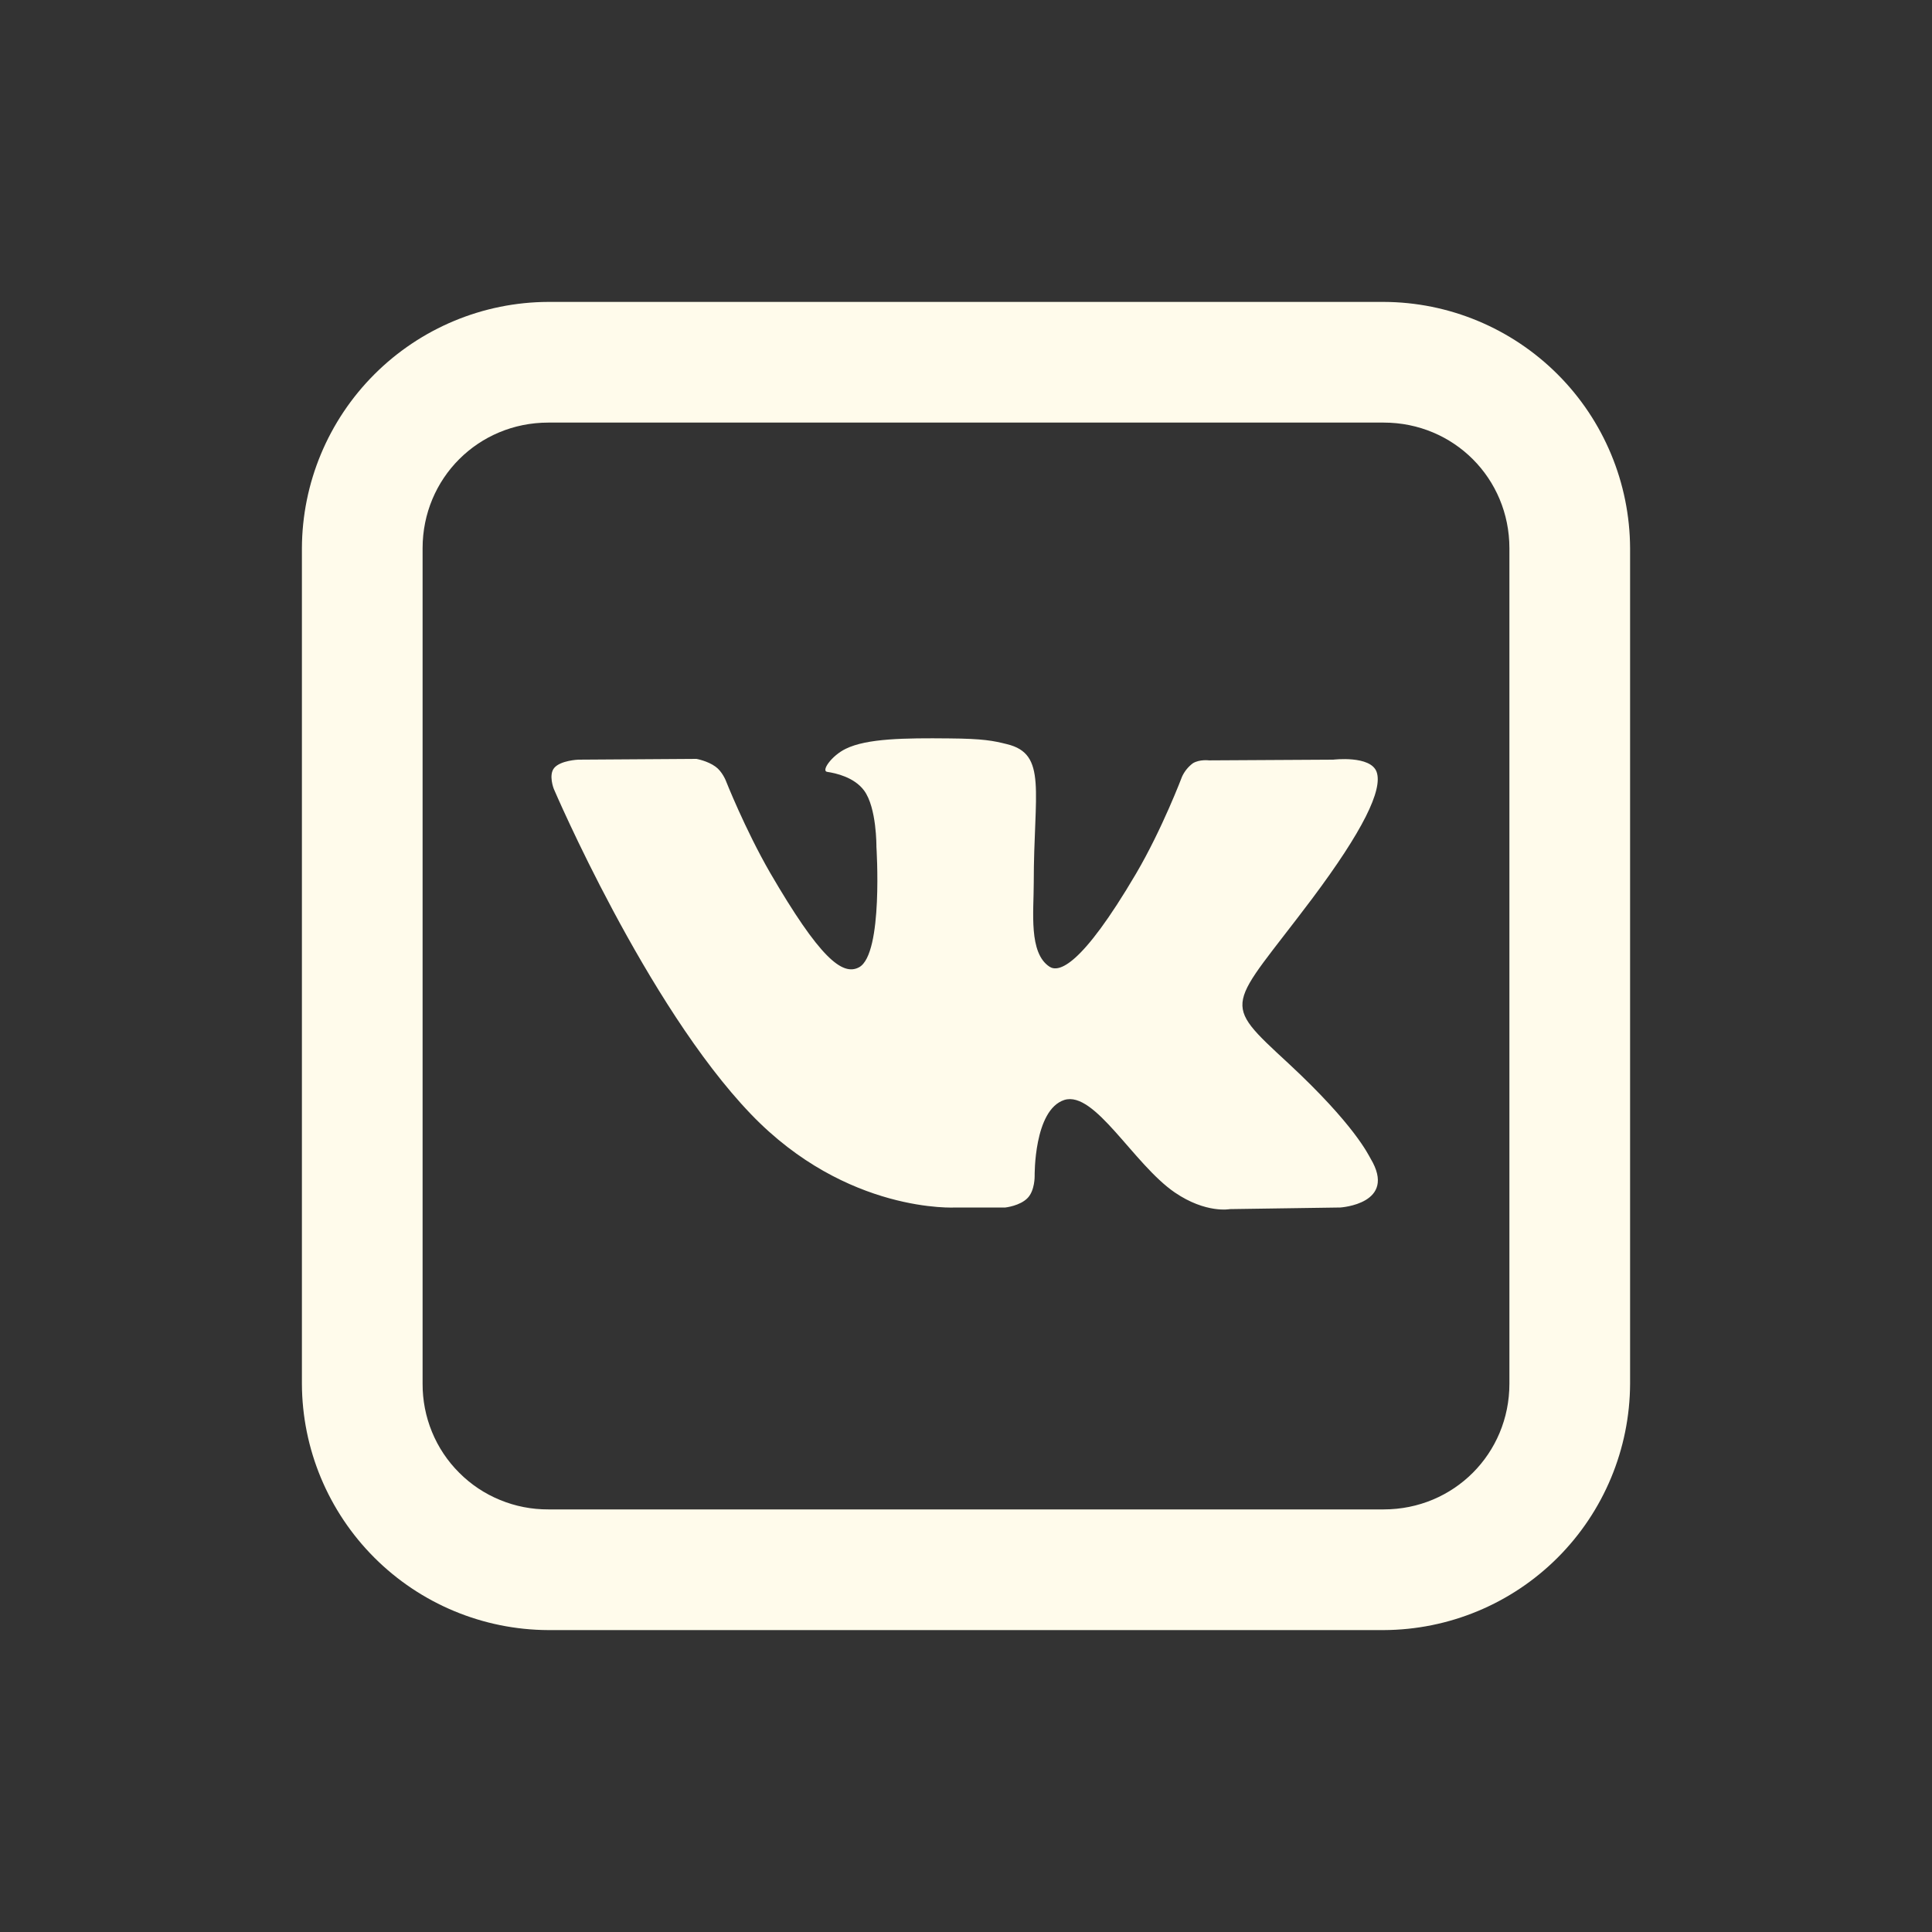 <?xml version="1.0" encoding="UTF-8"?> <svg xmlns="http://www.w3.org/2000/svg" width="30" height="30" viewBox="0 0 30 30" fill="none"><rect x="0" y="0" width="30" height="30" fill="#333333" stroke="none"/> <path d="M8.514 4.688C7.501 4.691 6.53 5.096 5.813 5.813C5.096 6.53 4.691 7.501 4.688 8.514V21.486C4.691 22.499 5.096 23.47 5.813 24.187C6.53 24.904 7.501 25.308 8.514 25.312H21.486C22.499 25.308 23.47 24.904 24.187 24.187C24.904 23.47 25.308 22.499 25.312 21.486V8.514C25.308 7.501 24.904 6.53 24.187 5.813C23.47 5.096 22.499 4.691 21.486 4.688H8.514ZM8.514 6.562H21.486C22.573 6.562 23.438 7.427 23.438 8.514V21.486C23.438 22.573 22.573 23.438 21.486 23.438H8.514C8.258 23.439 8.003 23.39 7.766 23.292C7.528 23.195 7.312 23.051 7.131 22.869C6.949 22.688 6.805 22.472 6.708 22.235C6.61 21.997 6.561 21.742 6.562 21.486V8.514C6.562 7.427 7.427 6.562 8.514 6.562ZM14.737 11.466C14.047 11.459 13.462 11.466 13.133 11.627C12.912 11.734 12.744 11.975 12.847 11.986C12.975 12.005 13.264 12.067 13.418 12.276C13.615 12.543 13.609 13.148 13.609 13.148C13.609 13.148 13.718 14.81 13.341 15.019C13.081 15.161 12.726 14.872 11.957 13.55C11.565 12.869 11.269 12.118 11.269 12.118C11.269 12.118 11.213 11.978 11.111 11.905C10.987 11.814 10.814 11.784 10.814 11.784L8.979 11.796C8.979 11.796 8.705 11.807 8.606 11.924C8.514 12.034 8.599 12.249 8.599 12.249C8.599 12.249 10.034 15.607 11.66 17.3C13.15 18.853 14.842 18.75 14.842 18.75H15.611C15.611 18.75 15.842 18.725 15.959 18.6C16.07 18.483 16.066 18.262 16.066 18.262C16.066 18.262 16.051 17.234 16.527 17.08C17 16.933 17.6 18.076 18.241 18.516C18.728 18.848 19.098 18.775 19.098 18.775L20.812 18.75C20.812 18.75 21.706 18.695 21.281 17.988C21.248 17.933 21.036 17.468 20.011 16.516C18.934 15.52 19.077 15.682 20.373 13.957C21.16 12.906 21.475 12.264 21.376 11.986C21.282 11.726 20.703 11.796 20.703 11.796L18.773 11.807C18.773 11.807 18.63 11.788 18.524 11.851C18.451 11.905 18.393 11.977 18.355 12.059C18.355 12.059 18.048 12.872 17.641 13.565C16.784 15.022 16.436 15.102 16.297 15.011C15.971 14.798 16.052 14.161 16.052 13.711C16.052 12.293 16.267 11.707 15.635 11.555C15.426 11.503 15.272 11.47 14.738 11.466H14.737Z" fill="#FFFBEB"></path> </svg> 